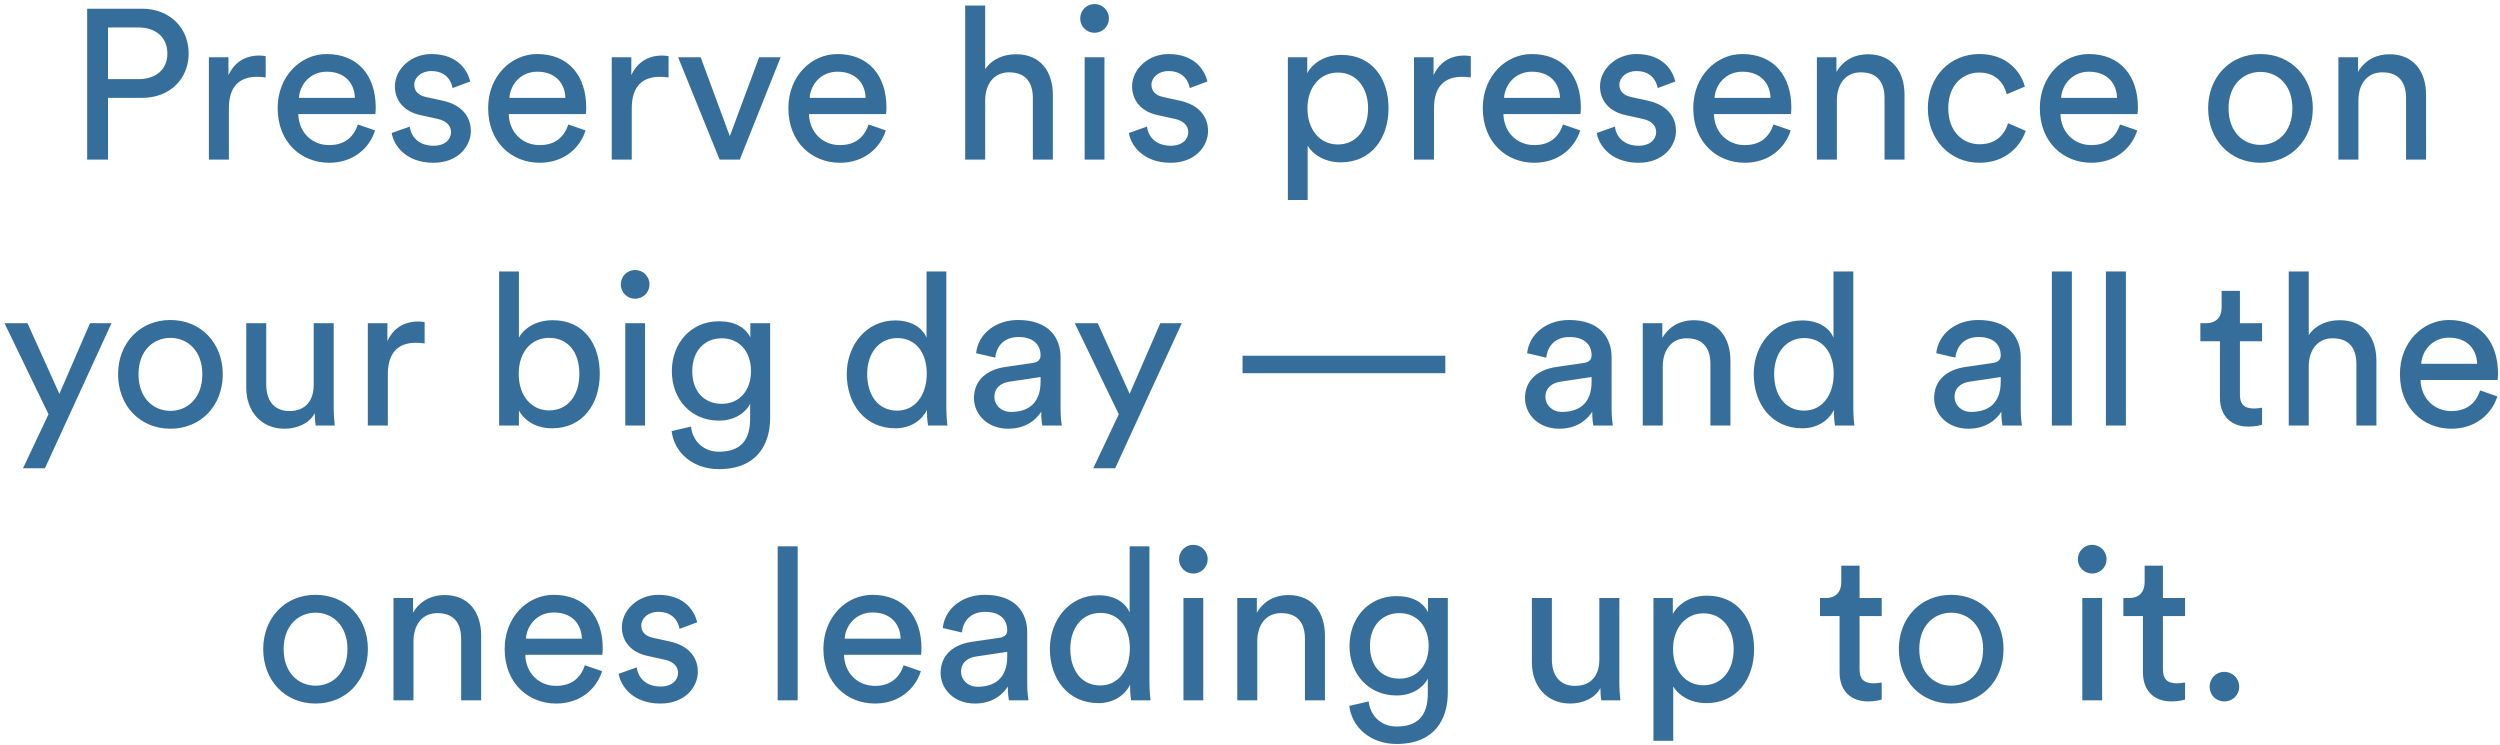 <svg width="282" height="84" viewBox="0 0 282 84" fill="none" xmlns="http://www.w3.org/2000/svg">
<path d="M12.184 8.928H15.592C17.632 8.928 18.88 7.8 18.88 6.048C18.88 4.248 17.632 3.096 15.592 3.096H12.184V8.928ZM16.024 11.04H12.184V18H9.832V0.984H16.024C19.168 0.984 21.28 3.168 21.28 6.024C21.28 8.904 19.168 11.04 16.024 11.04ZM29.969 6.336V8.736C29.633 8.688 29.297 8.664 28.985 8.664C27.089 8.664 25.817 9.672 25.817 12.216V18H23.561V6.456H25.769V8.472C26.609 6.696 28.049 6.264 29.225 6.264C29.537 6.264 29.849 6.312 29.969 6.336ZM33.72 11.04H40.032C39.984 9.384 38.904 8.088 36.864 8.088C34.968 8.088 33.816 9.552 33.72 11.04ZM40.368 14.04L42.312 14.712C41.664 16.752 39.816 18.36 37.128 18.36C34.032 18.36 31.32 16.104 31.32 12.192C31.32 8.568 33.936 6.096 36.84 6.096C40.392 6.096 42.384 8.544 42.384 12.144C42.384 12.432 42.36 12.72 42.336 12.864H33.648C33.696 14.928 35.184 16.368 37.128 16.368C39 16.368 39.936 15.336 40.368 14.04ZM44.184 15L46.224 14.28C46.368 15.48 47.28 16.44 48.912 16.44C50.184 16.44 50.88 15.72 50.88 14.904C50.88 14.184 50.352 13.632 49.392 13.416L47.424 12.984C45.624 12.6 44.544 11.376 44.544 9.744C44.544 7.776 46.392 6.096 48.648 6.096C51.816 6.096 52.8 8.16 53.04 9.192L51.048 9.936C50.952 9.336 50.472 8.016 48.648 8.016C47.496 8.016 46.728 8.76 46.728 9.552C46.728 10.248 47.16 10.752 48.048 10.944L49.92 11.352C52.008 11.808 53.112 13.08 53.112 14.784C53.112 16.416 51.744 18.36 48.888 18.36C45.72 18.36 44.376 16.32 44.184 15ZM57.462 11.04H63.774C63.726 9.384 62.646 8.088 60.606 8.088C58.71 8.088 57.558 9.552 57.462 11.04ZM64.11 14.04L66.054 14.712C65.406 16.752 63.558 18.36 60.87 18.36C57.774 18.36 55.062 16.104 55.062 12.192C55.062 8.568 57.678 6.096 60.582 6.096C64.134 6.096 66.126 8.544 66.126 12.144C66.126 12.432 66.102 12.72 66.078 12.864H57.39C57.438 14.928 58.926 16.368 60.87 16.368C62.742 16.368 63.678 15.336 64.11 14.04ZM75.414 6.336V8.736C75.078 8.688 74.742 8.664 74.43 8.664C72.534 8.664 71.262 9.672 71.262 12.216V18H69.006V6.456H71.214V8.472C72.054 6.696 73.494 6.264 74.67 6.264C74.982 6.264 75.294 6.312 75.414 6.336ZM88.058 6.456L83.45 18H81.17L76.49 6.456H79.034L82.322 15.36L85.634 6.456H88.058ZM91.329 11.04H97.641C97.593 9.384 96.513 8.088 94.473 8.088C92.577 8.088 91.425 9.552 91.329 11.04ZM97.977 14.04L99.921 14.712C99.273 16.752 97.425 18.36 94.737 18.36C91.641 18.36 88.929 16.104 88.929 12.192C88.929 8.568 91.545 6.096 94.449 6.096C98.001 6.096 99.993 8.544 99.993 12.144C99.993 12.432 99.969 12.72 99.945 12.864H91.257C91.305 14.928 92.793 16.368 94.737 16.368C96.609 16.368 97.545 15.336 97.977 14.04ZM111.129 11.208V18H108.873V0.624H111.129V7.8C111.969 6.576 113.313 6.12 114.633 6.12C117.393 6.12 118.761 8.112 118.761 10.68V18H116.505V11.064C116.505 9.456 115.833 8.16 113.817 8.16C112.089 8.16 111.177 9.504 111.129 11.208ZM124.582 18H122.35V6.456H124.582V18ZM121.846 2.088C121.846 1.176 122.566 0.456 123.454 0.456C124.366 0.456 125.086 1.176 125.086 2.088C125.086 2.976 124.366 3.696 123.454 3.696C122.566 3.696 121.846 2.976 121.846 2.088ZM127.34 15L129.38 14.28C129.524 15.48 130.436 16.44 132.068 16.44C133.34 16.44 134.036 15.72 134.036 14.904C134.036 14.184 133.508 13.632 132.548 13.416L130.58 12.984C128.78 12.6 127.7 11.376 127.7 9.744C127.7 7.776 129.548 6.096 131.804 6.096C134.972 6.096 135.956 8.16 136.196 9.192L134.204 9.936C134.108 9.336 133.628 8.016 131.804 8.016C130.652 8.016 129.884 8.76 129.884 9.552C129.884 10.248 130.316 10.752 131.204 10.944L133.076 11.352C135.164 11.808 136.268 13.08 136.268 14.784C136.268 16.416 134.9 18.36 132.044 18.36C128.876 18.36 127.532 16.32 127.34 15ZM147.504 22.56H145.272V6.456H147.456V8.256C148.08 7.104 149.448 6.192 151.32 6.192C154.776 6.192 156.624 8.856 156.624 12.216C156.624 15.648 154.632 18.312 151.248 18.312C149.472 18.312 148.128 17.472 147.504 16.44V22.56ZM154.32 12.216C154.32 9.912 153.024 8.184 150.912 8.184C148.848 8.184 147.48 9.912 147.48 12.216C147.48 14.592 148.848 16.296 150.912 16.296C153 16.296 154.32 14.592 154.32 12.216ZM165.906 6.336V8.736C165.57 8.688 165.234 8.664 164.922 8.664C163.026 8.664 161.754 9.672 161.754 12.216V18H159.498V6.456H161.706V8.472C162.546 6.696 163.986 6.264 165.162 6.264C165.474 6.264 165.786 6.312 165.906 6.336ZM169.657 11.04H175.969C175.921 9.384 174.841 8.088 172.801 8.088C170.905 8.088 169.753 9.552 169.657 11.04ZM176.305 14.04L178.249 14.712C177.601 16.752 175.753 18.36 173.065 18.36C169.969 18.36 167.257 16.104 167.257 12.192C167.257 8.568 169.873 6.096 172.777 6.096C176.329 6.096 178.321 8.544 178.321 12.144C178.321 12.432 178.297 12.72 178.273 12.864H169.585C169.633 14.928 171.121 16.368 173.065 16.368C174.937 16.368 175.873 15.336 176.305 14.04ZM180.121 15L182.161 14.28C182.305 15.48 183.217 16.44 184.849 16.44C186.121 16.44 186.817 15.72 186.817 14.904C186.817 14.184 186.289 13.632 185.329 13.416L183.361 12.984C181.561 12.6 180.481 11.376 180.481 9.744C180.481 7.776 182.329 6.096 184.585 6.096C187.753 6.096 188.737 8.16 188.977 9.192L186.985 9.936C186.889 9.336 186.409 8.016 184.585 8.016C183.433 8.016 182.665 8.76 182.665 9.552C182.665 10.248 183.097 10.752 183.985 10.944L185.857 11.352C187.945 11.808 189.049 13.08 189.049 14.784C189.049 16.416 187.681 18.36 184.825 18.36C181.657 18.36 180.313 16.32 180.121 15ZM193.4 11.04H199.712C199.664 9.384 198.584 8.088 196.544 8.088C194.648 8.088 193.496 9.552 193.4 11.04ZM200.048 14.04L201.992 14.712C201.344 16.752 199.496 18.36 196.808 18.36C193.712 18.36 191 16.104 191 12.192C191 8.568 193.616 6.096 196.52 6.096C200.072 6.096 202.064 8.544 202.064 12.144C202.064 12.432 202.04 12.72 202.016 12.864H193.328C193.376 14.928 194.864 16.368 196.808 16.368C198.68 16.368 199.616 15.336 200.048 14.04ZM207.199 11.328V18H204.943V6.456H207.151V8.112C207.991 6.672 209.359 6.12 210.703 6.12C213.463 6.12 214.831 8.112 214.831 10.68V18H212.575V11.064C212.575 9.456 211.903 8.16 209.887 8.16C208.111 8.16 207.199 9.576 207.199 11.328ZM223.268 8.184C221.444 8.184 219.764 9.528 219.764 12.216C219.764 14.856 221.42 16.272 223.292 16.272C225.452 16.272 226.244 14.808 226.508 13.896L228.5 14.76C227.948 16.416 226.292 18.36 223.292 18.36C219.932 18.36 217.46 15.72 217.46 12.216C217.46 8.616 219.98 6.096 223.268 6.096C226.34 6.096 227.924 8.016 228.404 9.768L226.364 10.632C226.076 9.504 225.236 8.184 223.268 8.184ZM232.493 11.04H238.805C238.757 9.384 237.677 8.088 235.637 8.088C233.741 8.088 232.589 9.552 232.493 11.04ZM239.141 14.04L241.085 14.712C240.437 16.752 238.589 18.36 235.901 18.36C232.805 18.36 230.093 16.104 230.093 12.192C230.093 8.568 232.709 6.096 235.613 6.096C239.165 6.096 241.157 8.544 241.157 12.144C241.157 12.432 241.133 12.72 241.109 12.864H232.421C232.469 14.928 233.957 16.368 235.901 16.368C237.773 16.368 238.709 15.336 239.141 14.04ZM254.981 16.344C256.901 16.344 258.581 14.904 258.581 12.216C258.581 9.552 256.901 8.112 254.981 8.112C253.061 8.112 251.381 9.552 251.381 12.216C251.381 14.904 253.061 16.344 254.981 16.344ZM254.981 6.096C258.437 6.096 260.885 8.712 260.885 12.216C260.885 15.744 258.437 18.36 254.981 18.36C251.525 18.36 249.077 15.744 249.077 12.216C249.077 8.712 251.525 6.096 254.981 6.096ZM266.028 11.328V18H263.772V6.456H265.98V8.112C266.82 6.672 268.188 6.12 269.532 6.12C272.292 6.12 273.66 8.112 273.66 10.68V18H271.404V11.064C271.404 9.456 270.732 8.16 268.716 8.16C266.94 8.16 266.028 9.576 266.028 11.328ZM5.066 52.824H2.594L5.474 46.728L0.506 36.456H3.098L6.698 44.424L10.154 36.456H12.578L5.066 52.824ZM19.223 46.344C21.143 46.344 22.823 44.904 22.823 42.216C22.823 39.552 21.143 38.112 19.223 38.112C17.303 38.112 15.623 39.552 15.623 42.216C15.623 44.904 17.303 46.344 19.223 46.344ZM19.223 36.096C22.679 36.096 25.127 38.712 25.127 42.216C25.127 45.744 22.679 48.36 19.223 48.36C15.767 48.36 13.319 45.744 13.319 42.216C13.319 38.712 15.767 36.096 19.223 36.096ZM35.505 46.608C34.881 47.808 33.441 48.36 32.097 48.36C29.409 48.36 27.777 46.344 27.777 43.728V36.456H30.033V43.392C30.033 44.976 30.753 46.368 32.649 46.368C34.473 46.368 35.385 45.168 35.385 43.416V36.456H37.641V45.864C37.641 46.776 37.713 47.592 37.761 48H35.601C35.553 47.736 35.505 47.088 35.505 46.608ZM47.898 36.336V38.736C47.562 38.688 47.226 38.664 46.914 38.664C45.018 38.664 43.746 39.672 43.746 42.216V48H41.49V36.456H43.698V38.472C44.538 36.696 45.978 36.264 47.154 36.264C47.466 36.264 47.778 36.312 47.898 36.336ZM58.535 48H56.303V30.624H58.535V38.088C59.087 37.056 60.431 36.12 62.351 36.12C65.855 36.12 67.655 38.808 67.655 42.168C67.655 45.6 65.711 48.312 62.279 48.312C60.575 48.312 59.255 47.568 58.535 46.32V48ZM65.351 42.168C65.351 39.672 64.031 38.112 61.943 38.112C59.951 38.112 58.511 39.672 58.511 42.168C58.511 44.664 59.951 46.296 61.943 46.296C64.007 46.296 65.351 44.664 65.351 42.168ZM72.761 48H70.529V36.456H72.761V48ZM70.025 32.088C70.025 31.176 70.745 30.456 71.633 30.456C72.545 30.456 73.265 31.176 73.265 32.088C73.265 32.976 72.545 33.696 71.633 33.696C70.745 33.696 70.025 32.976 70.025 32.088ZM75.76 48.624L77.944 48.12C78.112 49.728 79.336 50.952 81.088 50.952C83.512 50.952 84.616 49.704 84.616 47.208V45.552C84.064 46.608 82.816 47.448 81.088 47.448C78.016 47.448 75.784 45.12 75.784 41.856C75.784 38.736 77.92 36.24 81.088 36.24C82.864 36.24 84.064 36.912 84.64 38.064V36.456H86.872V47.136C86.872 50.064 85.432 52.92 81.088 52.92C78.208 52.92 76.048 51.096 75.76 48.624ZM81.424 45.552C83.368 45.552 84.712 44.088 84.712 41.856C84.712 39.624 83.368 38.16 81.424 38.16C79.432 38.16 78.088 39.624 78.088 41.856C78.088 44.112 79.384 45.552 81.424 45.552ZM97.819 42.192C97.819 44.568 99.043 46.32 101.203 46.32C103.267 46.32 104.539 44.52 104.539 42.144C104.539 39.768 103.291 38.136 101.227 38.136C99.163 38.136 97.819 39.816 97.819 42.192ZM104.563 46.44V46.248C104.011 47.352 102.787 48.312 100.987 48.312C97.603 48.312 95.515 45.624 95.515 42.192C95.515 38.928 97.723 36.144 100.987 36.144C103.027 36.144 104.131 37.152 104.515 38.088V30.624H106.747V45.864C106.747 46.968 106.843 47.808 106.867 48H104.683C104.635 47.736 104.563 47.136 104.563 46.44ZM109.864 44.904C109.864 42.84 111.376 41.688 113.368 41.4L116.488 40.944C117.184 40.848 117.376 40.488 117.376 40.08C117.376 38.952 116.632 38.016 114.88 38.016C113.296 38.016 112.408 39 112.264 40.344L110.104 39.84C110.344 37.632 112.336 36.096 114.832 36.096C118.288 36.096 119.632 38.064 119.632 40.32V46.104C119.632 47.112 119.728 47.712 119.776 48H117.568C117.52 47.712 117.448 47.28 117.448 46.44C116.944 47.256 115.792 48.36 113.728 48.36C111.376 48.36 109.864 46.728 109.864 44.904ZM114.04 46.464C115.888 46.464 117.376 45.576 117.376 43.056V42.528L113.848 43.056C112.888 43.2 112.168 43.752 112.168 44.784C112.168 45.648 112.888 46.464 114.04 46.464ZM125.792 52.824H123.32L126.2 46.728L121.232 36.456H123.824L127.424 44.424L130.88 36.456H133.304L125.792 52.824ZM163.031 42.096H140.159V40.128H163.031V42.096ZM172.02 44.904C172.02 42.84 173.532 41.688 175.524 41.4L178.644 40.944C179.34 40.848 179.532 40.488 179.532 40.08C179.532 38.952 178.788 38.016 177.036 38.016C175.452 38.016 174.564 39 174.42 40.344L172.26 39.84C172.5 37.632 174.492 36.096 176.988 36.096C180.444 36.096 181.788 38.064 181.788 40.32V46.104C181.788 47.112 181.884 47.712 181.932 48H179.724C179.676 47.712 179.604 47.28 179.604 46.44C179.1 47.256 177.948 48.36 175.884 48.36C173.532 48.36 172.02 46.728 172.02 44.904ZM176.196 46.464C178.044 46.464 179.532 45.576 179.532 43.056V42.528L176.004 43.056C175.044 43.2 174.324 43.752 174.324 44.784C174.324 45.648 175.044 46.464 176.196 46.464ZM187.559 41.328V48H185.303V36.456H187.511V38.112C188.351 36.672 189.719 36.12 191.063 36.12C193.823 36.12 195.191 38.112 195.191 40.68V48H192.935V41.064C192.935 39.456 192.263 38.16 190.247 38.16C188.471 38.16 187.559 39.576 187.559 41.328ZM200.123 42.192C200.123 44.568 201.347 46.32 203.507 46.32C205.571 46.32 206.843 44.52 206.843 42.144C206.843 39.768 205.595 38.136 203.531 38.136C201.467 38.136 200.123 39.816 200.123 42.192ZM206.867 46.44V46.248C206.315 47.352 205.091 48.312 203.291 48.312C199.907 48.312 197.819 45.624 197.819 42.192C197.819 38.928 200.027 36.144 203.291 36.144C205.331 36.144 206.435 37.152 206.819 38.088V30.624H209.051V45.864C209.051 46.968 209.147 47.808 209.171 48H206.987C206.939 47.736 206.867 47.136 206.867 46.44ZM218.169 44.904C218.169 42.84 219.681 41.688 221.673 41.4L224.793 40.944C225.489 40.848 225.681 40.488 225.681 40.08C225.681 38.952 224.937 38.016 223.185 38.016C221.601 38.016 220.713 39 220.569 40.344L218.409 39.84C218.649 37.632 220.641 36.096 223.137 36.096C226.593 36.096 227.937 38.064 227.937 40.32V46.104C227.937 47.112 228.033 47.712 228.081 48H225.873C225.825 47.712 225.753 47.28 225.753 46.44C225.249 47.256 224.097 48.36 222.033 48.36C219.681 48.36 218.169 46.728 218.169 44.904ZM222.345 46.464C224.193 46.464 225.681 45.576 225.681 43.056V42.528L222.153 43.056C221.193 43.2 220.473 43.752 220.473 44.784C220.473 45.648 221.193 46.464 222.345 46.464ZM233.707 48H231.451V30.624H233.707V48ZM239.801 48H237.545V30.624H239.801V48ZM252.663 32.808V36.456H255.159V38.496H252.663V44.496C252.663 45.552 253.095 46.08 254.271 46.08C254.559 46.08 254.967 46.032 255.159 45.984V47.904C254.967 47.976 254.391 48.12 253.623 48.12C251.655 48.12 250.407 46.92 250.407 44.832V38.496H248.199V36.456H248.823C250.071 36.456 250.599 35.688 250.599 34.68V32.808H252.663ZM260.426 41.208V48H258.17V30.624H260.426V37.8C261.266 36.576 262.61 36.12 263.93 36.12C266.69 36.12 268.058 38.112 268.058 40.68V48H265.802V41.064C265.802 39.456 265.13 38.16 263.114 38.16C261.386 38.16 260.474 39.504 260.426 41.208ZM273.111 41.04H279.423C279.375 39.384 278.295 38.088 276.255 38.088C274.359 38.088 273.207 39.552 273.111 41.04ZM279.759 44.04L281.703 44.712C281.055 46.752 279.207 48.36 276.519 48.36C273.423 48.36 270.711 46.104 270.711 42.192C270.711 38.568 273.327 36.096 276.231 36.096C279.783 36.096 281.775 38.544 281.775 42.144C281.775 42.432 281.751 42.72 281.727 42.864H273.039C273.087 44.928 274.575 46.368 276.519 46.368C278.391 46.368 279.327 45.336 279.759 44.04ZM35.594 77.344C37.514 77.344 39.194 75.904 39.194 73.216C39.194 70.552 37.514 69.112 35.594 69.112C33.675 69.112 31.994 70.552 31.994 73.216C31.994 75.904 33.675 77.344 35.594 77.344ZM35.594 67.096C39.05 67.096 41.498 69.712 41.498 73.216C41.498 76.744 39.05 79.36 35.594 79.36C32.139 79.36 29.691 76.744 29.691 73.216C29.691 69.712 32.139 67.096 35.594 67.096ZM46.641 72.328V79H44.385V67.456H46.593V69.112C47.433 67.672 48.801 67.12 50.145 67.12C52.905 67.12 54.273 69.112 54.273 71.68V79H52.017V72.064C52.017 70.456 51.345 69.16 49.329 69.16C47.553 69.16 46.641 70.576 46.641 72.328ZM59.325 72.04H65.637C65.589 70.384 64.509 69.088 62.469 69.088C60.573 69.088 59.421 70.552 59.325 72.04ZM65.973 75.04L67.917 75.712C67.269 77.752 65.421 79.36 62.733 79.36C59.637 79.36 56.925 77.104 56.925 73.192C56.925 69.568 59.541 67.096 62.445 67.096C65.997 67.096 67.989 69.544 67.989 73.144C67.989 73.432 67.965 73.72 67.941 73.864H59.253C59.301 75.928 60.789 77.368 62.733 77.368C64.605 77.368 65.541 76.336 65.973 75.04ZM69.789 76L71.829 75.28C71.973 76.48 72.885 77.44 74.517 77.44C75.789 77.44 76.485 76.72 76.485 75.904C76.485 75.184 75.957 74.632 74.997 74.416L73.029 73.984C71.229 73.6 70.149 72.376 70.149 70.744C70.149 68.776 71.997 67.096 74.253 67.096C77.421 67.096 78.405 69.16 78.645 70.192L76.653 70.936C76.557 70.336 76.077 69.016 74.253 69.016C73.101 69.016 72.333 69.76 72.333 70.552C72.333 71.248 72.765 71.752 73.653 71.944L75.525 72.352C77.613 72.808 78.717 74.08 78.717 75.784C78.717 77.416 77.349 79.36 74.493 79.36C71.325 79.36 69.981 77.32 69.789 76ZM89.977 79H87.721V61.624H89.977V79ZM95.278 72.04H101.591C101.543 70.384 100.463 69.088 98.422 69.088C96.526 69.088 95.374 70.552 95.278 72.04ZM101.927 75.04L103.871 75.712C103.223 77.752 101.375 79.36 98.686 79.36C95.591 79.36 92.879 77.104 92.879 73.192C92.879 69.568 95.495 67.096 98.398 67.096C101.951 67.096 103.943 69.544 103.943 73.144C103.943 73.432 103.919 73.72 103.895 73.864H95.207C95.254 75.928 96.743 77.368 98.686 77.368C100.559 77.368 101.495 76.336 101.927 75.04ZM106.102 75.904C106.102 73.84 107.614 72.688 109.606 72.4L112.726 71.944C113.422 71.848 113.614 71.488 113.614 71.08C113.614 69.952 112.87 69.016 111.118 69.016C109.534 69.016 108.646 70 108.502 71.344L106.342 70.84C106.582 68.632 108.574 67.096 111.07 67.096C114.526 67.096 115.87 69.064 115.87 71.32V77.104C115.87 78.112 115.966 78.712 116.014 79H113.806C113.758 78.712 113.686 78.28 113.686 77.44C113.182 78.256 112.03 79.36 109.966 79.36C107.614 79.36 106.102 77.728 106.102 75.904ZM110.278 77.464C112.126 77.464 113.614 76.576 113.614 74.056V73.528L110.086 74.056C109.126 74.2 108.406 74.752 108.406 75.784C108.406 76.648 109.126 77.464 110.278 77.464ZM120.729 73.192C120.729 75.568 121.953 77.32 124.113 77.32C126.177 77.32 127.449 75.52 127.449 73.144C127.449 70.768 126.201 69.136 124.137 69.136C122.073 69.136 120.729 70.816 120.729 73.192ZM127.473 77.44V77.248C126.921 78.352 125.697 79.312 123.897 79.312C120.513 79.312 118.425 76.624 118.425 73.192C118.425 69.928 120.633 67.144 123.897 67.144C125.937 67.144 127.041 68.152 127.425 69.088V61.624H129.657V76.864C129.657 77.968 129.753 78.808 129.777 79H127.593C127.545 78.736 127.473 78.136 127.473 77.44ZM135.726 79H133.494V67.456H135.726V79ZM132.99 63.088C132.99 62.176 133.71 61.456 134.598 61.456C135.51 61.456 136.23 62.176 136.23 63.088C136.23 63.976 135.51 64.696 134.598 64.696C133.71 64.696 132.99 63.976 132.99 63.088ZM141.821 72.328V79H139.565V67.456H141.773V69.112C142.613 67.672 143.981 67.12 145.325 67.12C148.085 67.12 149.453 69.112 149.453 71.68V79H147.197V72.064C147.197 70.456 146.525 69.16 144.509 69.16C142.733 69.16 141.821 70.576 141.821 72.328ZM152.201 79.624L154.385 79.12C154.553 80.728 155.777 81.952 157.529 81.952C159.953 81.952 161.057 80.704 161.057 78.208V76.552C160.505 77.608 159.257 78.448 157.529 78.448C154.457 78.448 152.225 76.12 152.225 72.856C152.225 69.736 154.361 67.24 157.529 67.24C159.305 67.24 160.505 67.912 161.081 69.064V67.456H163.313V78.136C163.313 81.064 161.873 83.92 157.529 83.92C154.649 83.92 152.489 82.096 152.201 79.624ZM157.865 76.552C159.809 76.552 161.153 75.088 161.153 72.856C161.153 70.624 159.809 69.16 157.865 69.16C155.873 69.16 154.529 70.624 154.529 72.856C154.529 75.112 155.825 76.552 157.865 76.552ZM180.524 77.608C179.9 78.808 178.46 79.36 177.116 79.36C174.428 79.36 172.796 77.344 172.796 74.728V67.456H175.052V74.392C175.052 75.976 175.772 77.368 177.668 77.368C179.492 77.368 180.404 76.168 180.404 74.416V67.456H182.66V76.864C182.66 77.776 182.732 78.592 182.78 79H180.62C180.572 78.736 180.524 78.088 180.524 77.608ZM188.742 83.56H186.51V67.456H188.694V69.256C189.318 68.104 190.686 67.192 192.558 67.192C196.014 67.192 197.862 69.856 197.862 73.216C197.862 76.648 195.87 79.312 192.486 79.312C190.71 79.312 189.366 78.472 188.742 77.44V83.56ZM195.558 73.216C195.558 70.912 194.262 69.184 192.15 69.184C190.086 69.184 188.718 70.912 188.718 73.216C188.718 75.592 190.086 77.296 192.15 77.296C194.238 77.296 195.558 75.592 195.558 73.216ZM209.76 63.808V67.456H212.256V69.496H209.76V75.496C209.76 76.552 210.192 77.08 211.368 77.08C211.656 77.08 212.064 77.032 212.256 76.984V78.904C212.064 78.976 211.488 79.12 210.72 79.12C208.752 79.12 207.504 77.92 207.504 75.832V69.496H205.296V67.456H205.92C207.168 67.456 207.696 66.688 207.696 65.68V63.808H209.76ZM220.094 77.344C222.014 77.344 223.694 75.904 223.694 73.216C223.694 70.552 222.014 69.112 220.094 69.112C218.174 69.112 216.494 70.552 216.494 73.216C216.494 75.904 218.174 77.344 220.094 77.344ZM220.094 67.096C223.55 67.096 225.998 69.712 225.998 73.216C225.998 76.744 223.55 79.36 220.094 79.36C216.638 79.36 214.19 76.744 214.19 73.216C214.19 69.712 216.638 67.096 220.094 67.096ZM237.117 79H234.885V67.456H237.117V79ZM234.381 63.088C234.381 62.176 235.101 61.456 235.989 61.456C236.901 61.456 237.621 62.176 237.621 63.088C237.621 63.976 236.901 64.696 235.989 64.696C235.101 64.696 234.381 63.976 234.381 63.088ZM243.979 63.808V67.456H246.475V69.496H243.979V75.496C243.979 76.552 244.411 77.08 245.587 77.08C245.875 77.08 246.283 77.032 246.475 76.984V78.904C246.283 78.976 245.707 79.12 244.939 79.12C242.971 79.12 241.723 77.92 241.723 75.832V69.496H239.515V67.456H240.139C241.387 67.456 241.915 66.688 241.915 65.68V63.808H243.979ZM249.246 77.464C249.246 76.528 249.966 75.784 250.902 75.784C251.838 75.784 252.582 76.528 252.582 77.464C252.582 78.4 251.838 79.12 250.902 79.12C249.966 79.12 249.246 78.4 249.246 77.464Z" fill="#356E9A"/>
</svg>
